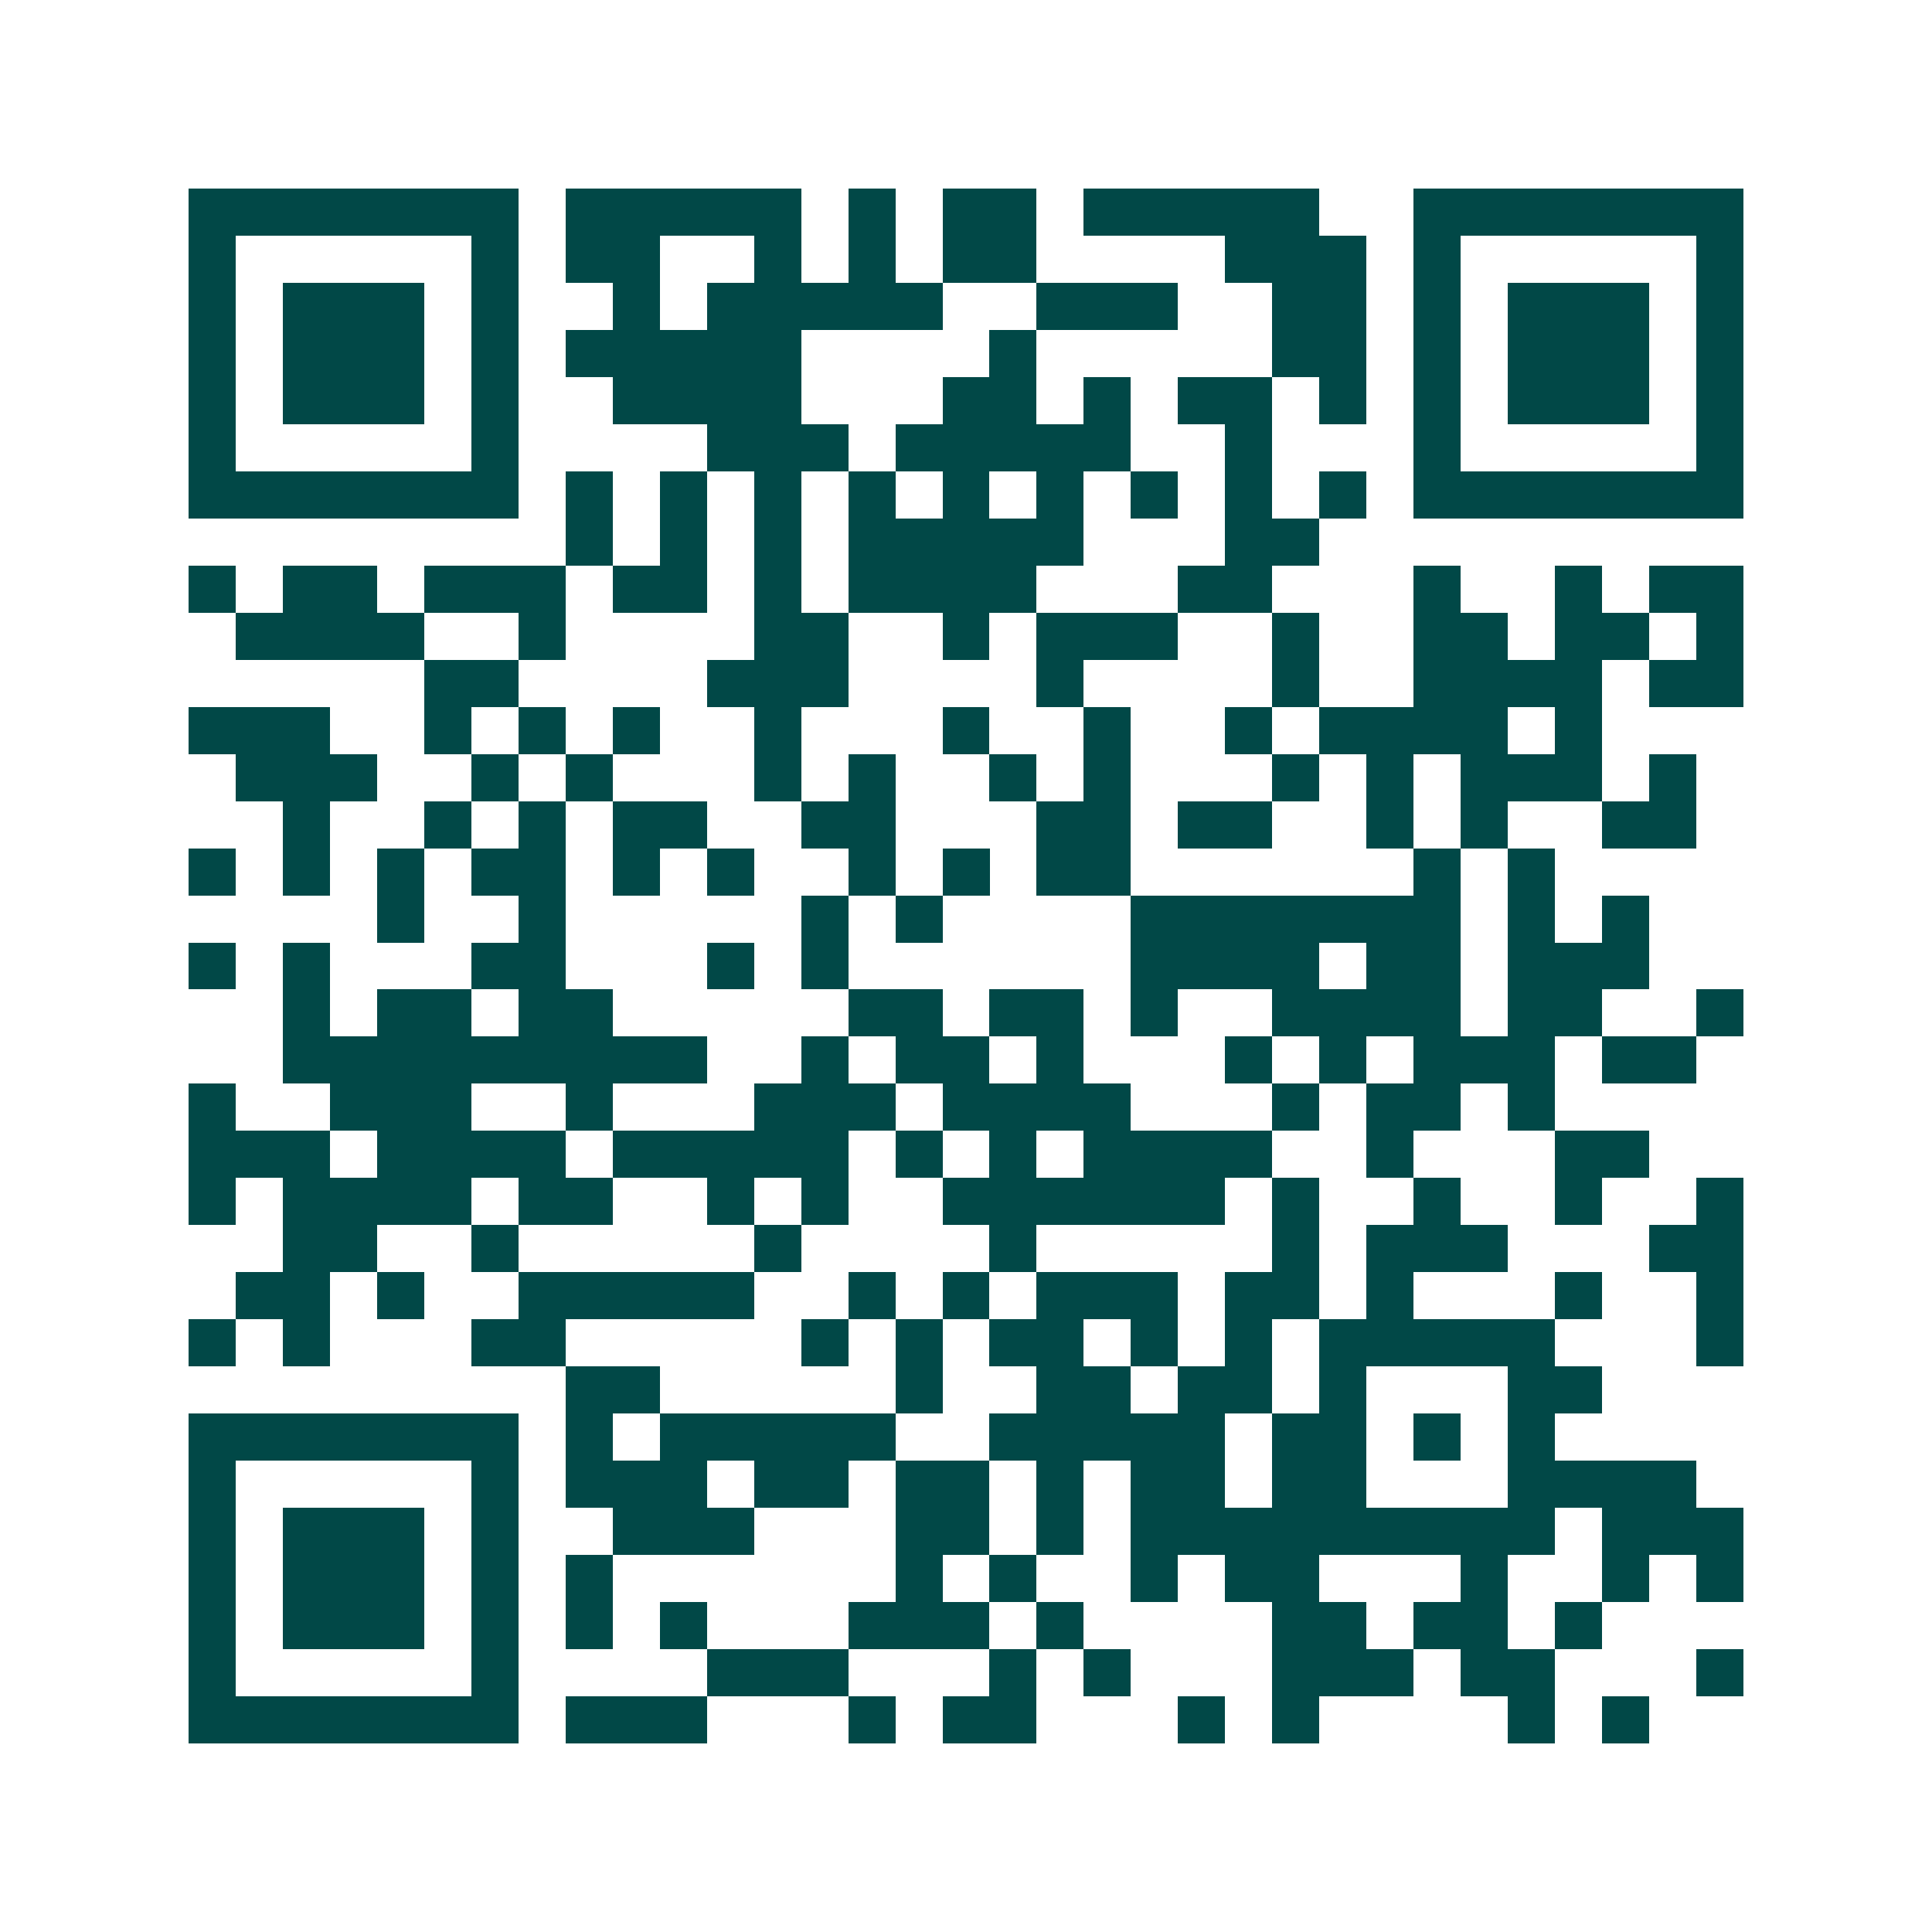 <svg xmlns="http://www.w3.org/2000/svg" width="200" height="200" viewBox="0 0 41 41" shape-rendering="crispEdges"><path fill="#ffffff" d="M0 0h41v41H0z"/><path stroke="#014847" d="M4 4.5h7m1 0h5m1 0h1m1 0h2m1 0h5m2 0h7M4 5.5h1m5 0h1m1 0h2m2 0h1m1 0h1m1 0h2m4 0h3m1 0h1m5 0h1M4 6.5h1m1 0h3m1 0h1m2 0h1m1 0h5m2 0h3m2 0h2m1 0h1m1 0h3m1 0h1M4 7.5h1m1 0h3m1 0h1m1 0h5m4 0h1m5 0h2m1 0h1m1 0h3m1 0h1M4 8.5h1m1 0h3m1 0h1m2 0h4m3 0h2m1 0h1m1 0h2m1 0h1m1 0h1m1 0h3m1 0h1M4 9.5h1m5 0h1m4 0h3m1 0h5m2 0h1m3 0h1m5 0h1M4 10.5h7m1 0h1m1 0h1m1 0h1m1 0h1m1 0h1m1 0h1m1 0h1m1 0h1m1 0h1m1 0h7M12 11.5h1m1 0h1m1 0h1m1 0h5m3 0h2M4 12.5h1m1 0h2m1 0h3m1 0h2m1 0h1m1 0h4m3 0h2m3 0h1m2 0h1m1 0h2M5 13.5h4m2 0h1m4 0h2m2 0h1m1 0h3m2 0h1m2 0h2m1 0h2m1 0h1M9 14.5h2m4 0h3m4 0h1m4 0h1m2 0h4m1 0h2M4 15.5h3m2 0h1m1 0h1m1 0h1m2 0h1m3 0h1m2 0h1m2 0h1m1 0h4m1 0h1M5 16.5h3m2 0h1m1 0h1m3 0h1m1 0h1m2 0h1m1 0h1m3 0h1m1 0h1m1 0h3m1 0h1M6 17.5h1m2 0h1m1 0h1m1 0h2m2 0h2m3 0h2m1 0h2m2 0h1m1 0h1m2 0h2M4 18.5h1m1 0h1m1 0h1m1 0h2m1 0h1m1 0h1m2 0h1m1 0h1m1 0h2m6 0h1m1 0h1M8 19.5h1m2 0h1m5 0h1m1 0h1m4 0h7m1 0h1m1 0h1M4 20.5h1m1 0h1m3 0h2m3 0h1m1 0h1m6 0h4m1 0h2m1 0h3M6 21.5h1m1 0h2m1 0h2m5 0h2m1 0h2m1 0h1m2 0h4m1 0h2m2 0h1M6 22.5h9m2 0h1m1 0h2m1 0h1m3 0h1m1 0h1m1 0h3m1 0h2M4 23.5h1m2 0h3m2 0h1m3 0h3m1 0h4m3 0h1m1 0h2m1 0h1M4 24.5h3m1 0h4m1 0h5m1 0h1m1 0h1m1 0h4m2 0h1m3 0h2M4 25.5h1m1 0h4m1 0h2m2 0h1m1 0h1m2 0h6m1 0h1m2 0h1m2 0h1m2 0h1M6 26.5h2m2 0h1m5 0h1m4 0h1m5 0h1m1 0h3m3 0h2M5 27.5h2m1 0h1m2 0h5m2 0h1m1 0h1m1 0h3m1 0h2m1 0h1m3 0h1m2 0h1M4 28.5h1m1 0h1m3 0h2m5 0h1m1 0h1m1 0h2m1 0h1m1 0h1m1 0h5m3 0h1M12 29.5h2m5 0h1m2 0h2m1 0h2m1 0h1m3 0h2M4 30.5h7m1 0h1m1 0h5m2 0h5m1 0h2m1 0h1m1 0h1M4 31.5h1m5 0h1m1 0h3m1 0h2m1 0h2m1 0h1m1 0h2m1 0h2m3 0h4M4 32.5h1m1 0h3m1 0h1m2 0h3m3 0h2m1 0h1m1 0h9m1 0h3M4 33.5h1m1 0h3m1 0h1m1 0h1m6 0h1m1 0h1m2 0h1m1 0h2m3 0h1m2 0h1m1 0h1M4 34.5h1m1 0h3m1 0h1m1 0h1m1 0h1m3 0h3m1 0h1m4 0h2m1 0h2m1 0h1M4 35.5h1m5 0h1m4 0h3m3 0h1m1 0h1m3 0h3m1 0h2m3 0h1M4 36.5h7m1 0h3m3 0h1m1 0h2m3 0h1m1 0h1m4 0h1m1 0h1"/></svg>
